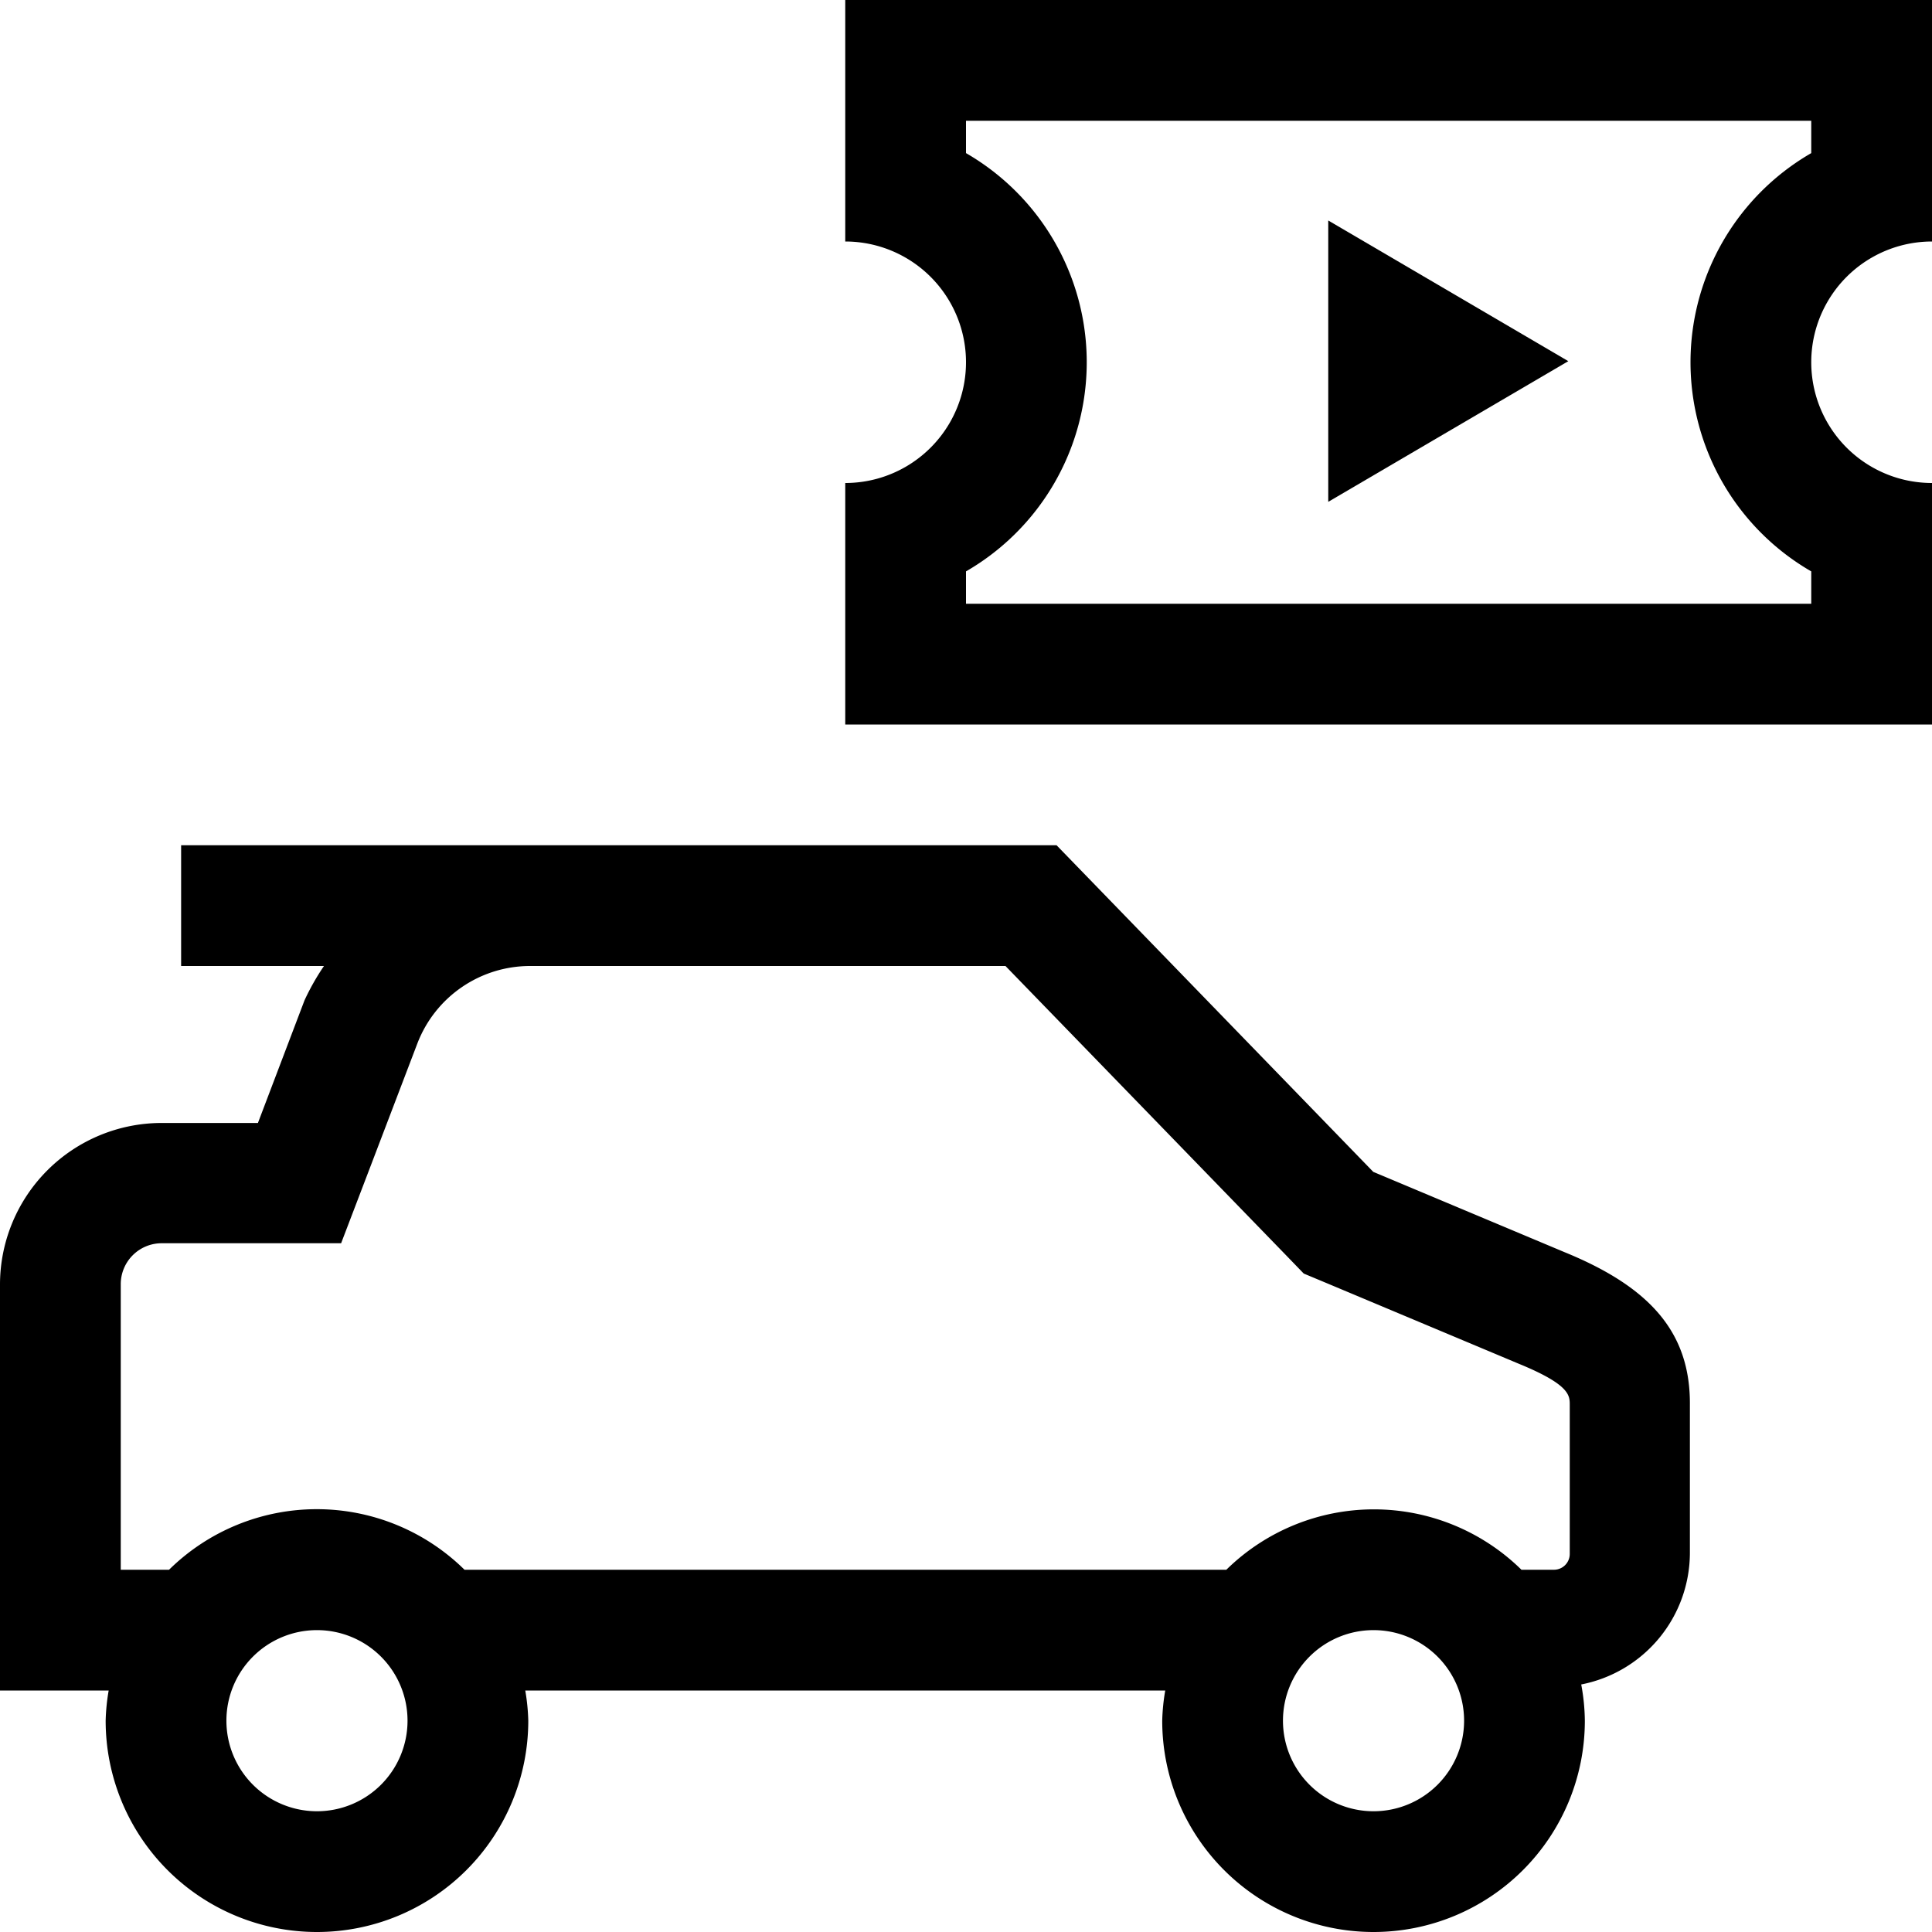 <svg id="Ebene_1" data-name="Ebene 1" xmlns="http://www.w3.org/2000/svg" viewBox="0 0 16 16"><path d="M16,2V0H7V2A1,1,0,0,1,7,4V6h9V4a1,1,0,0,1,0-2Zm-1-.732a2,2,0,0,0,0,3.464V5H8V4.732A2,2,0,0,0,8,1.268V1h7Z"/><polygon points="11 4.156 12.988 2.991 11 1.826 11 4.156"/><path d="M12.957,10.37l-1.584-.665L8.75,7H1.5V8H2.683a1.979,1.979,0,0,0-.161.284L2.136,9.3h-.8A1.339,1.339,0,0,0,0,10.635V14H.9a1.708,1.708,0,0,0-.025.25,1.75,1.75,0,0,0,3.5,0A1.708,1.708,0,0,0,4.35,14h5.3a1.708,1.708,0,0,0-.025.25,1.75,1.75,0,0,0,3.5,0,1.707,1.707,0,0,0-.03-.3,1.113,1.113,0,0,0,.9-1.085V11.635C14,11.035,13.665,10.659,12.957,10.37ZM2.625,15a.75.75,0,1,1,.75-.75A.75.75,0,0,1,2.625,15Zm8.75,0a.75.75,0,1,1,.75-.75A.75.75,0,0,1,11.375,15ZM13,12.869a.131.131,0,0,1-.131.131H12.6a1.743,1.743,0,0,0-2.444,0H3.847A1.743,1.743,0,0,0,1.4,13H1V10.635a.339.339,0,0,1,.339-.339H2.825l.246-.644L3.457,8.64A1,1,0,0,1,4.385,8H8.327l2.328,2.4.142.147.189.079,1.592.668c.422.173.422.262.422.34Z"/></svg>